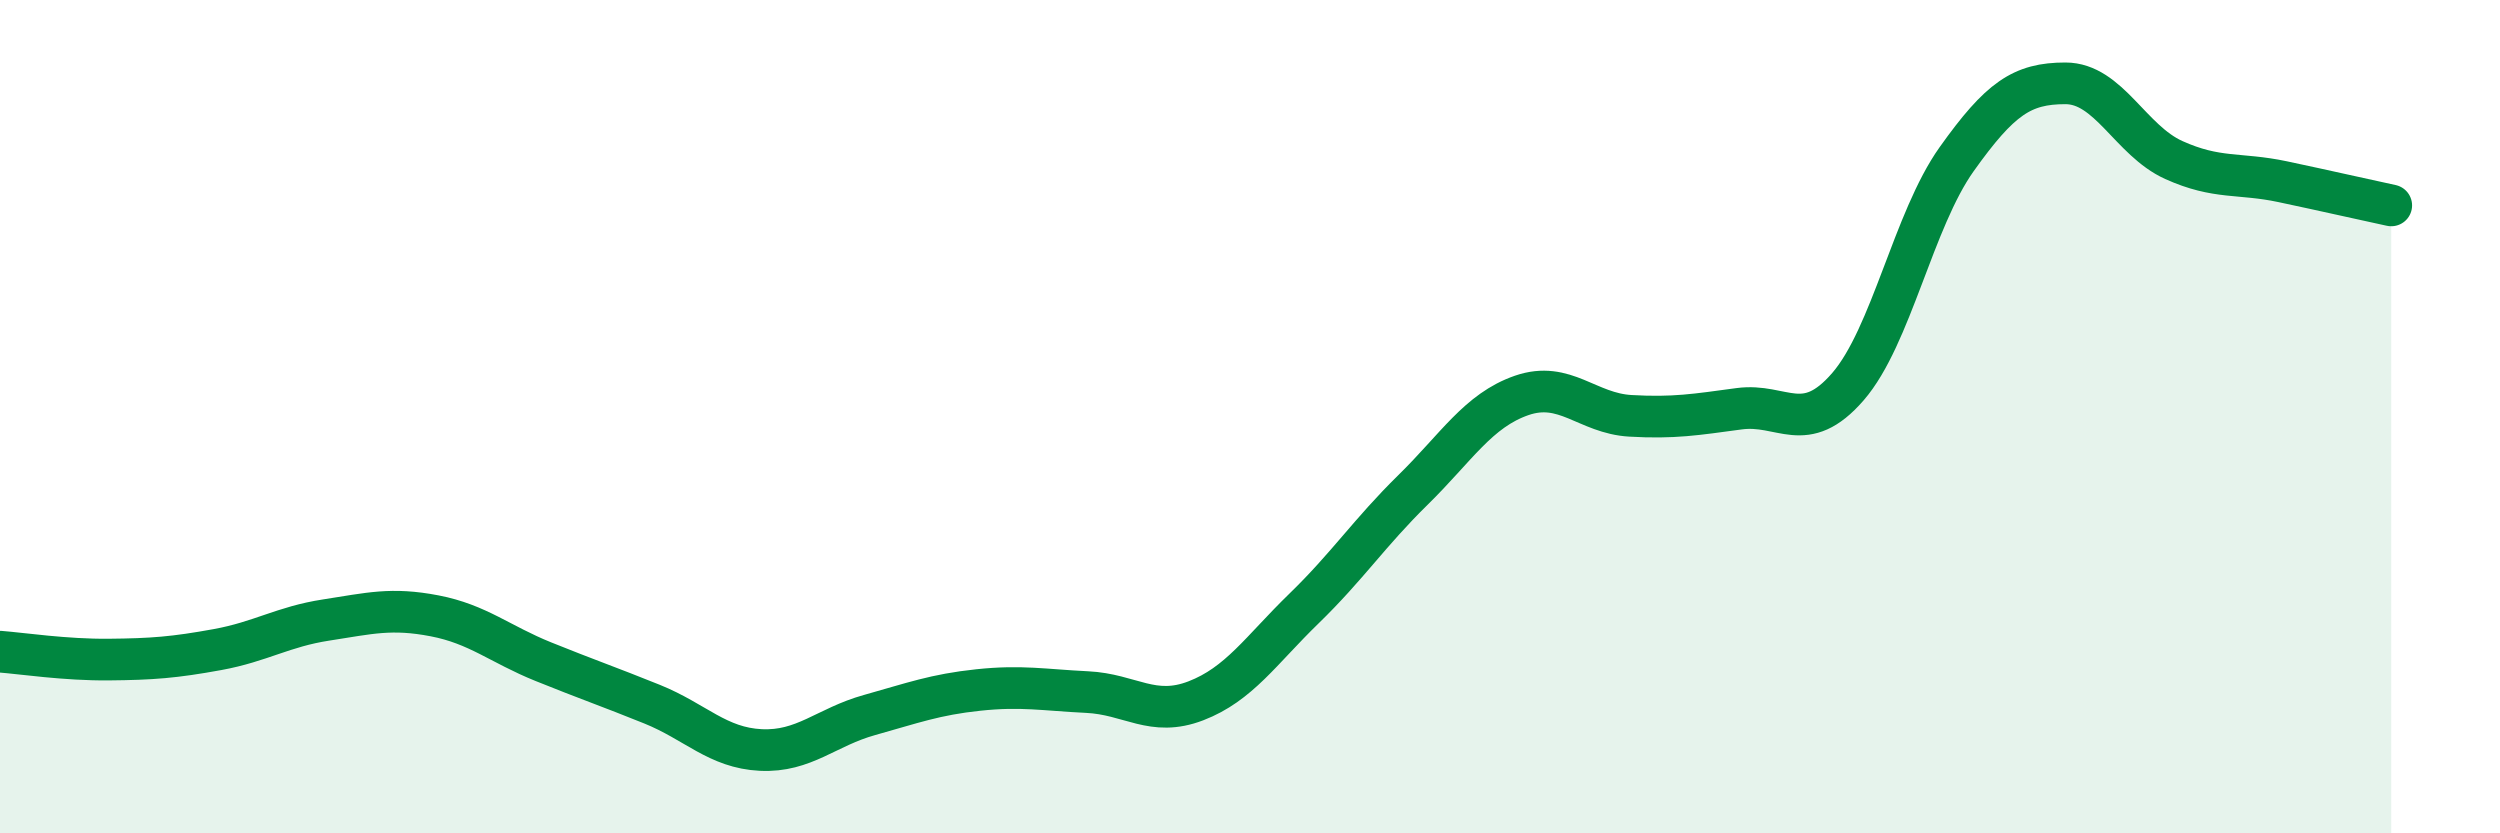 
    <svg width="60" height="20" viewBox="0 0 60 20" xmlns="http://www.w3.org/2000/svg">
      <path
        d="M 0,15.64 C 0.52,15.68 1.57,15.84 2.61,15.83 C 3.65,15.82 4.18,15.78 5.22,15.59 C 6.26,15.4 6.79,15.04 7.83,14.88 C 8.87,14.72 9.39,14.58 10.43,14.78 C 11.47,14.98 12,15.46 13.04,15.88 C 14.08,16.3 14.61,16.48 15.65,16.9 C 16.69,17.32 17.22,17.95 18.26,18 C 19.3,18.05 19.83,17.45 20.87,17.16 C 21.91,16.87 22.44,16.67 23.48,16.56 C 24.52,16.45 25.05,16.56 26.09,16.61 C 27.13,16.66 27.66,17.22 28.7,16.82 C 29.74,16.42 30.26,15.61 31.3,14.6 C 32.34,13.59 32.87,12.78 33.91,11.76 C 34.95,10.74 35.48,9.85 36.52,9.49 C 37.56,9.13 38.09,9.92 39.13,9.98 C 40.17,10.04 40.7,9.95 41.74,9.81 C 42.78,9.67 43.31,10.48 44.35,9.28 C 45.39,8.08 45.92,5.28 46.96,3.82 C 48,2.36 48.53,2 49.57,2 C 50.61,2 51.13,3.37 52.17,3.84 C 53.21,4.31 53.74,4.14 54.78,4.36 C 55.82,4.58 56.87,4.82 57.39,4.93L57.39 20L0 20Z"
        fill="#008740"
        opacity="0.1"
        stroke-linecap="round"
        stroke-linejoin="round"
      />
      <path
        d="M 0,15.64 C 0.52,15.68 1.57,15.84 2.61,15.83 C 3.65,15.82 4.18,15.78 5.22,15.59 C 6.26,15.4 6.79,15.04 7.83,14.88 C 8.87,14.72 9.39,14.58 10.43,14.78 C 11.47,14.98 12,15.46 13.04,15.88 C 14.08,16.3 14.61,16.48 15.65,16.9 C 16.69,17.32 17.22,17.95 18.26,18 C 19.3,18.05 19.83,17.45 20.87,17.16 C 21.91,16.87 22.44,16.67 23.48,16.56 C 24.52,16.45 25.05,16.56 26.09,16.61 C 27.13,16.66 27.66,17.22 28.7,16.82 C 29.74,16.42 30.26,15.61 31.3,14.6 C 32.34,13.59 32.87,12.78 33.91,11.76 C 34.95,10.74 35.48,9.85 36.52,9.49 C 37.56,9.13 38.09,9.92 39.13,9.98 C 40.17,10.04 40.7,9.95 41.74,9.81 C 42.78,9.67 43.31,10.48 44.35,9.28 C 45.39,8.08 45.92,5.28 46.96,3.82 C 48,2.36 48.53,2 49.57,2 C 50.61,2 51.13,3.37 52.17,3.84 C 53.21,4.31 53.74,4.14 54.78,4.36 C 55.82,4.58 56.87,4.82 57.39,4.93"
        stroke="#008740"
        stroke-width="1"
        fill="none"
        stroke-linecap="round"
        stroke-linejoin="round"
      />
    </svg>
  